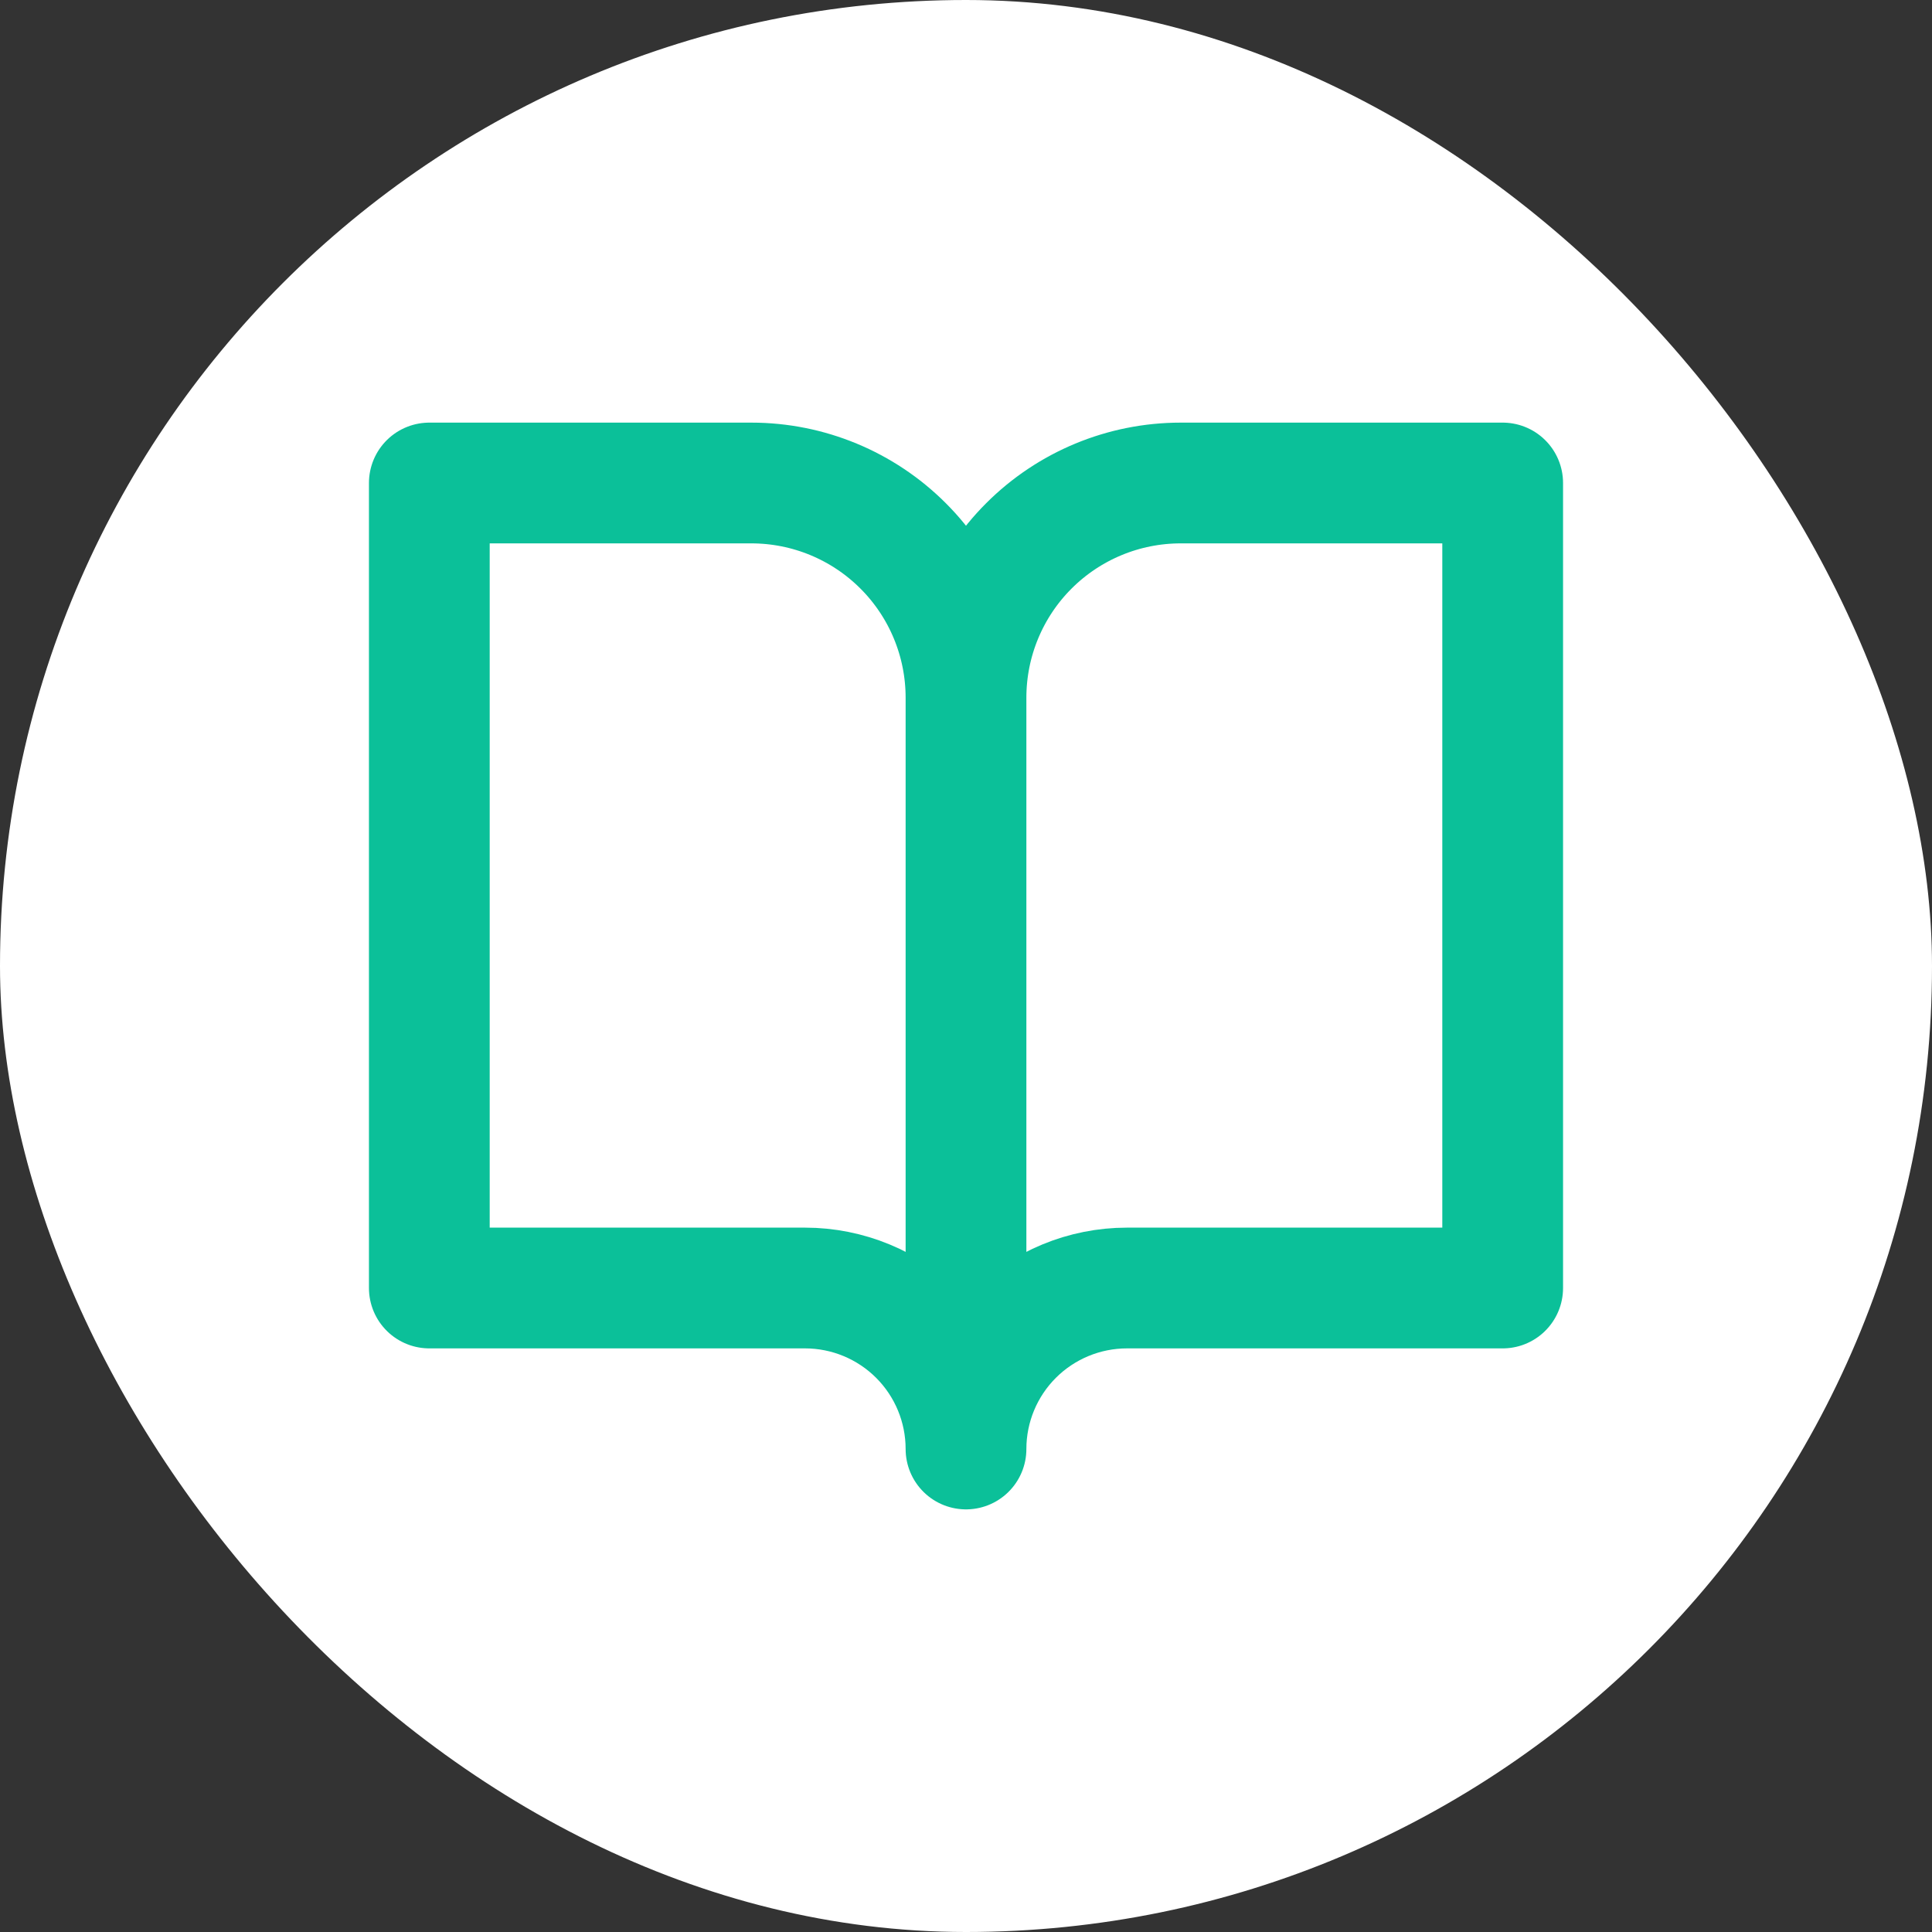 <svg width="64" height="64" viewBox="0 0 64 64" fill="none" xmlns="http://www.w3.org/2000/svg">
<rect x="0" y="0" width="64" height="64" fill="#333333" stroke="none"/>
<rect width="64" height="64" rx="32" fill="white"/>
<path d="M32 23.111C32 21.225 31.251 19.416 29.917 18.083C28.584 16.749 26.775 16 24.889 16H14.222V42.667H26.667C28.081 42.667 29.438 43.229 30.438 44.229C31.438 45.229 32 46.586 32 48M32 23.111V48M32 23.111C32 21.225 32.749 19.416 34.083 18.083C35.417 16.749 37.225 16 39.111 16H49.778V42.667H37.334C35.919 42.667 34.562 43.229 33.562 44.229C32.562 45.229 32 46.586 32 48" stroke="#0BC099" stroke-width="4" stroke-linecap="round" stroke-linejoin="round"/>
</svg>
